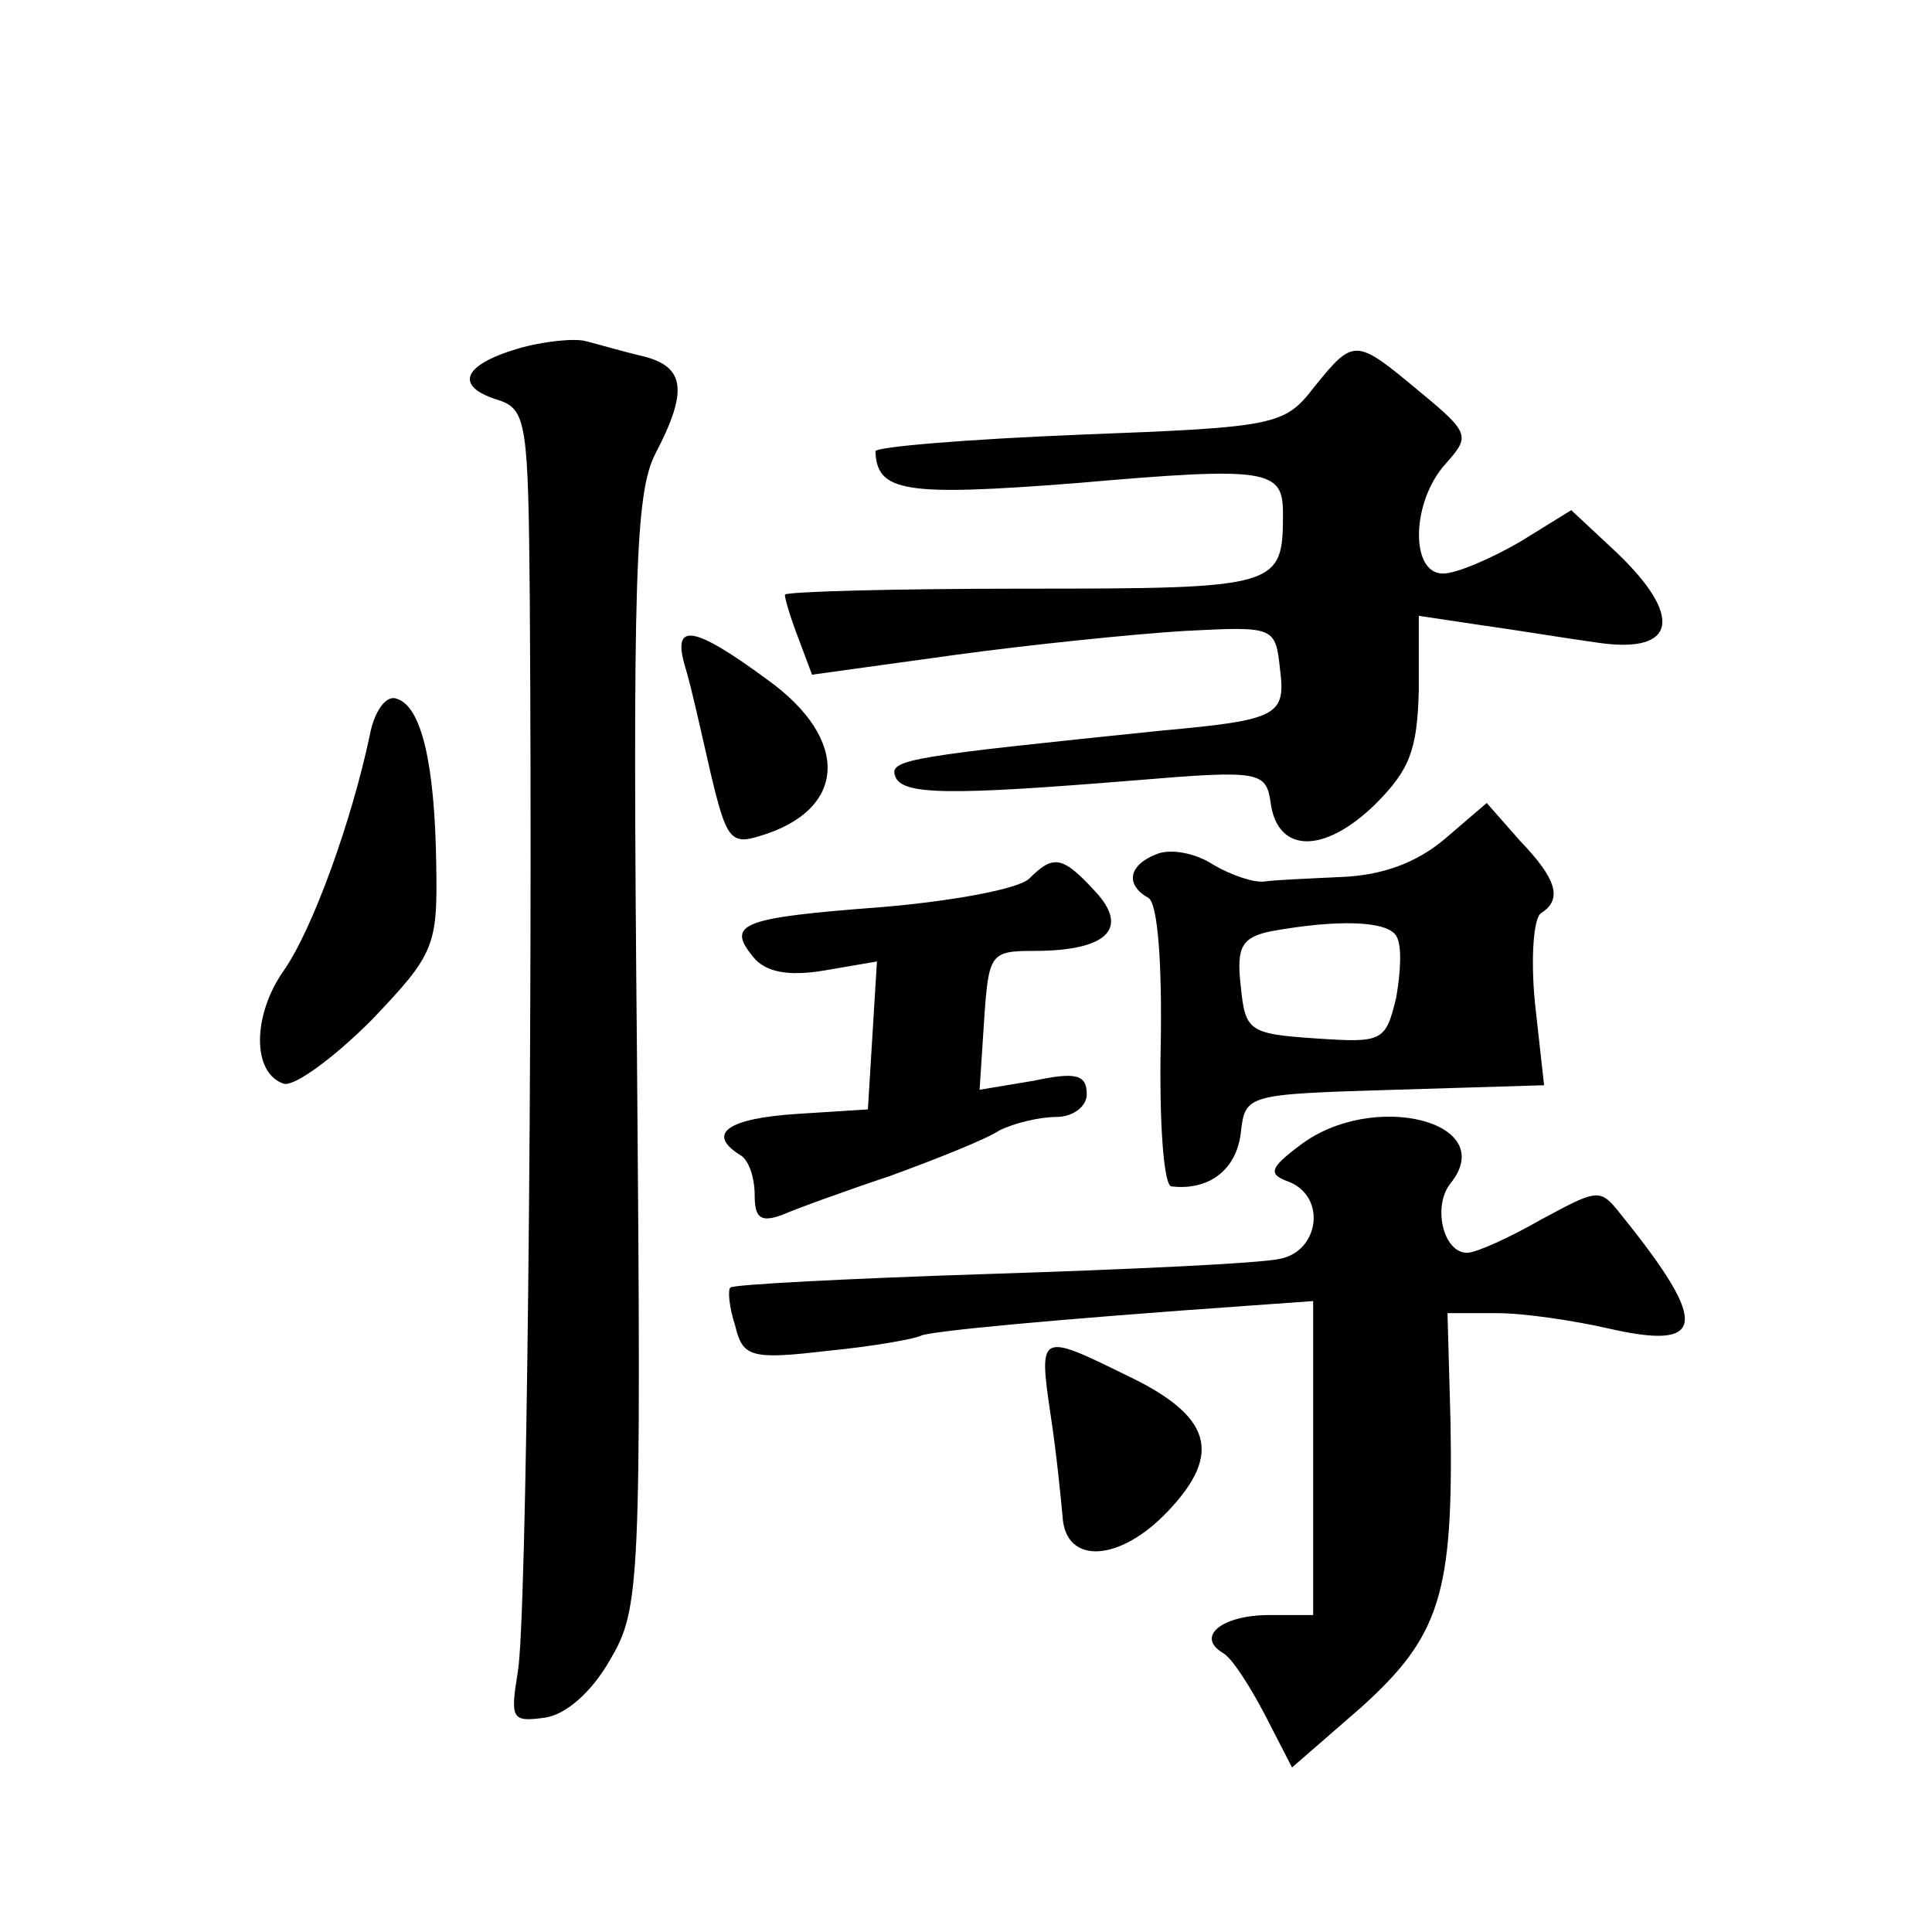 <?xml version="1.0" standalone="no"?>
<!DOCTYPE svg PUBLIC "-//W3C//DTD SVG 20010904//EN"
 "http://www.w3.org/TR/2001/REC-SVG-20010904/DTD/svg10.dtd">
<svg version="1.0" xmlns="http://www.w3.org/2000/svg"
 width="128pt" height="128pt" viewBox="0 0 128 128"
 preserveAspectRatio="xMidYMid meet">
<g transform="translate(0,128) scale(0.1,-0.1)"
fill="#0" stroke="none">
<path d="M343 1049 c-37 -11 -42 -25 -13 -34 19 -6 20 -16 21 -133 2 -289 -2 -679
-8 -710 -5 -31 -4 -33 18 -30 14 2 31 17 43 38 20 34 21 47 18 402 -3 316 -1 371
12 397 22 42 20 58 -8 65 -13 3 -30 8 -38 10 -7 2 -28 0 -45 -5z M871 1024 c-20
-26 -25 -27 -156 -32 -74 -3 -135 -8 -135 -11 1 -27 19 -30 134 -21 126 11 136
9 136 -20 0 -49 -2 -50 -171 -50 -87 0 -159 -2 -159 -4 0 -3 4 -16 9 -29 l9 -24
94 13 c51 7 120 14 153 16 59 3 60 3 63 -25 4 -31 -1 -34 -78 -41 -165 -17 -181
-19 -177 -30 4 -13 36 -13 159 -3 84 7 87 6 90 -16 5 -32 35 -33 69 0 23 23 28
36 29 76 l0 49 40 -6 c22 -3 58 -9 80 -12 51 -7 55 18 11 60 l-30 28 -34 -21 c-19
-11 -42 -21 -51 -21 -22 0 -21 48 2 73 16 18 16 20 -18 48 -42 35 -43 35 -69 3z
M454 838 c4 -13 11 -45 17 -71 10 -42 13 -47 32 -41 58 17 61 64 5 104 -49 36 -63
38 -54 8z M245 793 c-12 -57 -38 -129 -57 -156 -21 -30 -21 -68 0 -75 7 -2 33 17
58 42 42 44 44 49 43 104 -1 67 -10 104 -26 109 -7 3 -15 -8 -18 -24z M957 724
c-19 -16 -42 -24 -68 -25 -21 -1 -45 -2 -51 -3 -7 -1 -22 4 -34 11 -12 8 -29 11
-38 7 -18 -7 -21 -20 -5 -29 6 -4 9 -43 8 -98 -1 -51 2 -92 7 -93 25 -3 43 11 46
35 3 26 3 26 102 29 l99 3 -6 54 c-3 30 -1 57 4 60 14 9 11 22 -14 48 l-22 25 -28
-24z m-32 -64 c4 -6 3 -24 0 -41 -7 -29 -9 -30 -53 -27 -45 3 -47 5 -50 35 -3 26
1 32 20 36 44 8 77 7 83 -3z M682 698 c-7 -7 -51 -15 -98 -19 -93 -7 -103 -11 -85
-33 8 -10 23 -13 47 -9 l35 6 -3 -49 -3 -49 -47 -3 c-46 -3 -60 -13 -38 -27 6 -3
10 -15 10 -27 0 -15 4 -18 18 -13 9 4 42 16 72 26 30 11 63 24 72 30 10 5 27 9
38 9 11 0 20 7 20 15 0 13 -7 15 -35 9 l-36 -6 3 46 c3 44 4 46 33 46 49 0 63 15
41 39 -22 24 -28 25 -44 9z M861 521 c-20 -15 -21 -19 -7 -24 25 -10 20 -46 -6
-51 -13 -3 -99 -7 -192 -10 -93 -3 -170 -7 -172 -9 -2 -1 -1 -13 3 -25 5 -21 10
-23 61 -17 31 3 58 8 62 10 5 3 90 11 218 20 l42 3 0 -104 0 -104 -29 0 c-31 0
-49 -14 -31 -25 6 -3 18 -22 28 -41 l18 -35 46 40 c52 47 61 75 59 189 l-2 72 33
0 c18 0 51 -5 73 -10 65 -15 68 2 10 74 -15 19 -15 19 -54 -2 -21 -12 -43 -22 -49
-22 -16 0 -23 31 -11 46 33 41 -52 62 -100 25z M696 343 c4 -26 7 -57 8 -68 2 -32
38 -30 70 4 36 38 29 63 -28 90 -57 28 -58 28 -50 -26z"/>
</g>
</svg>

